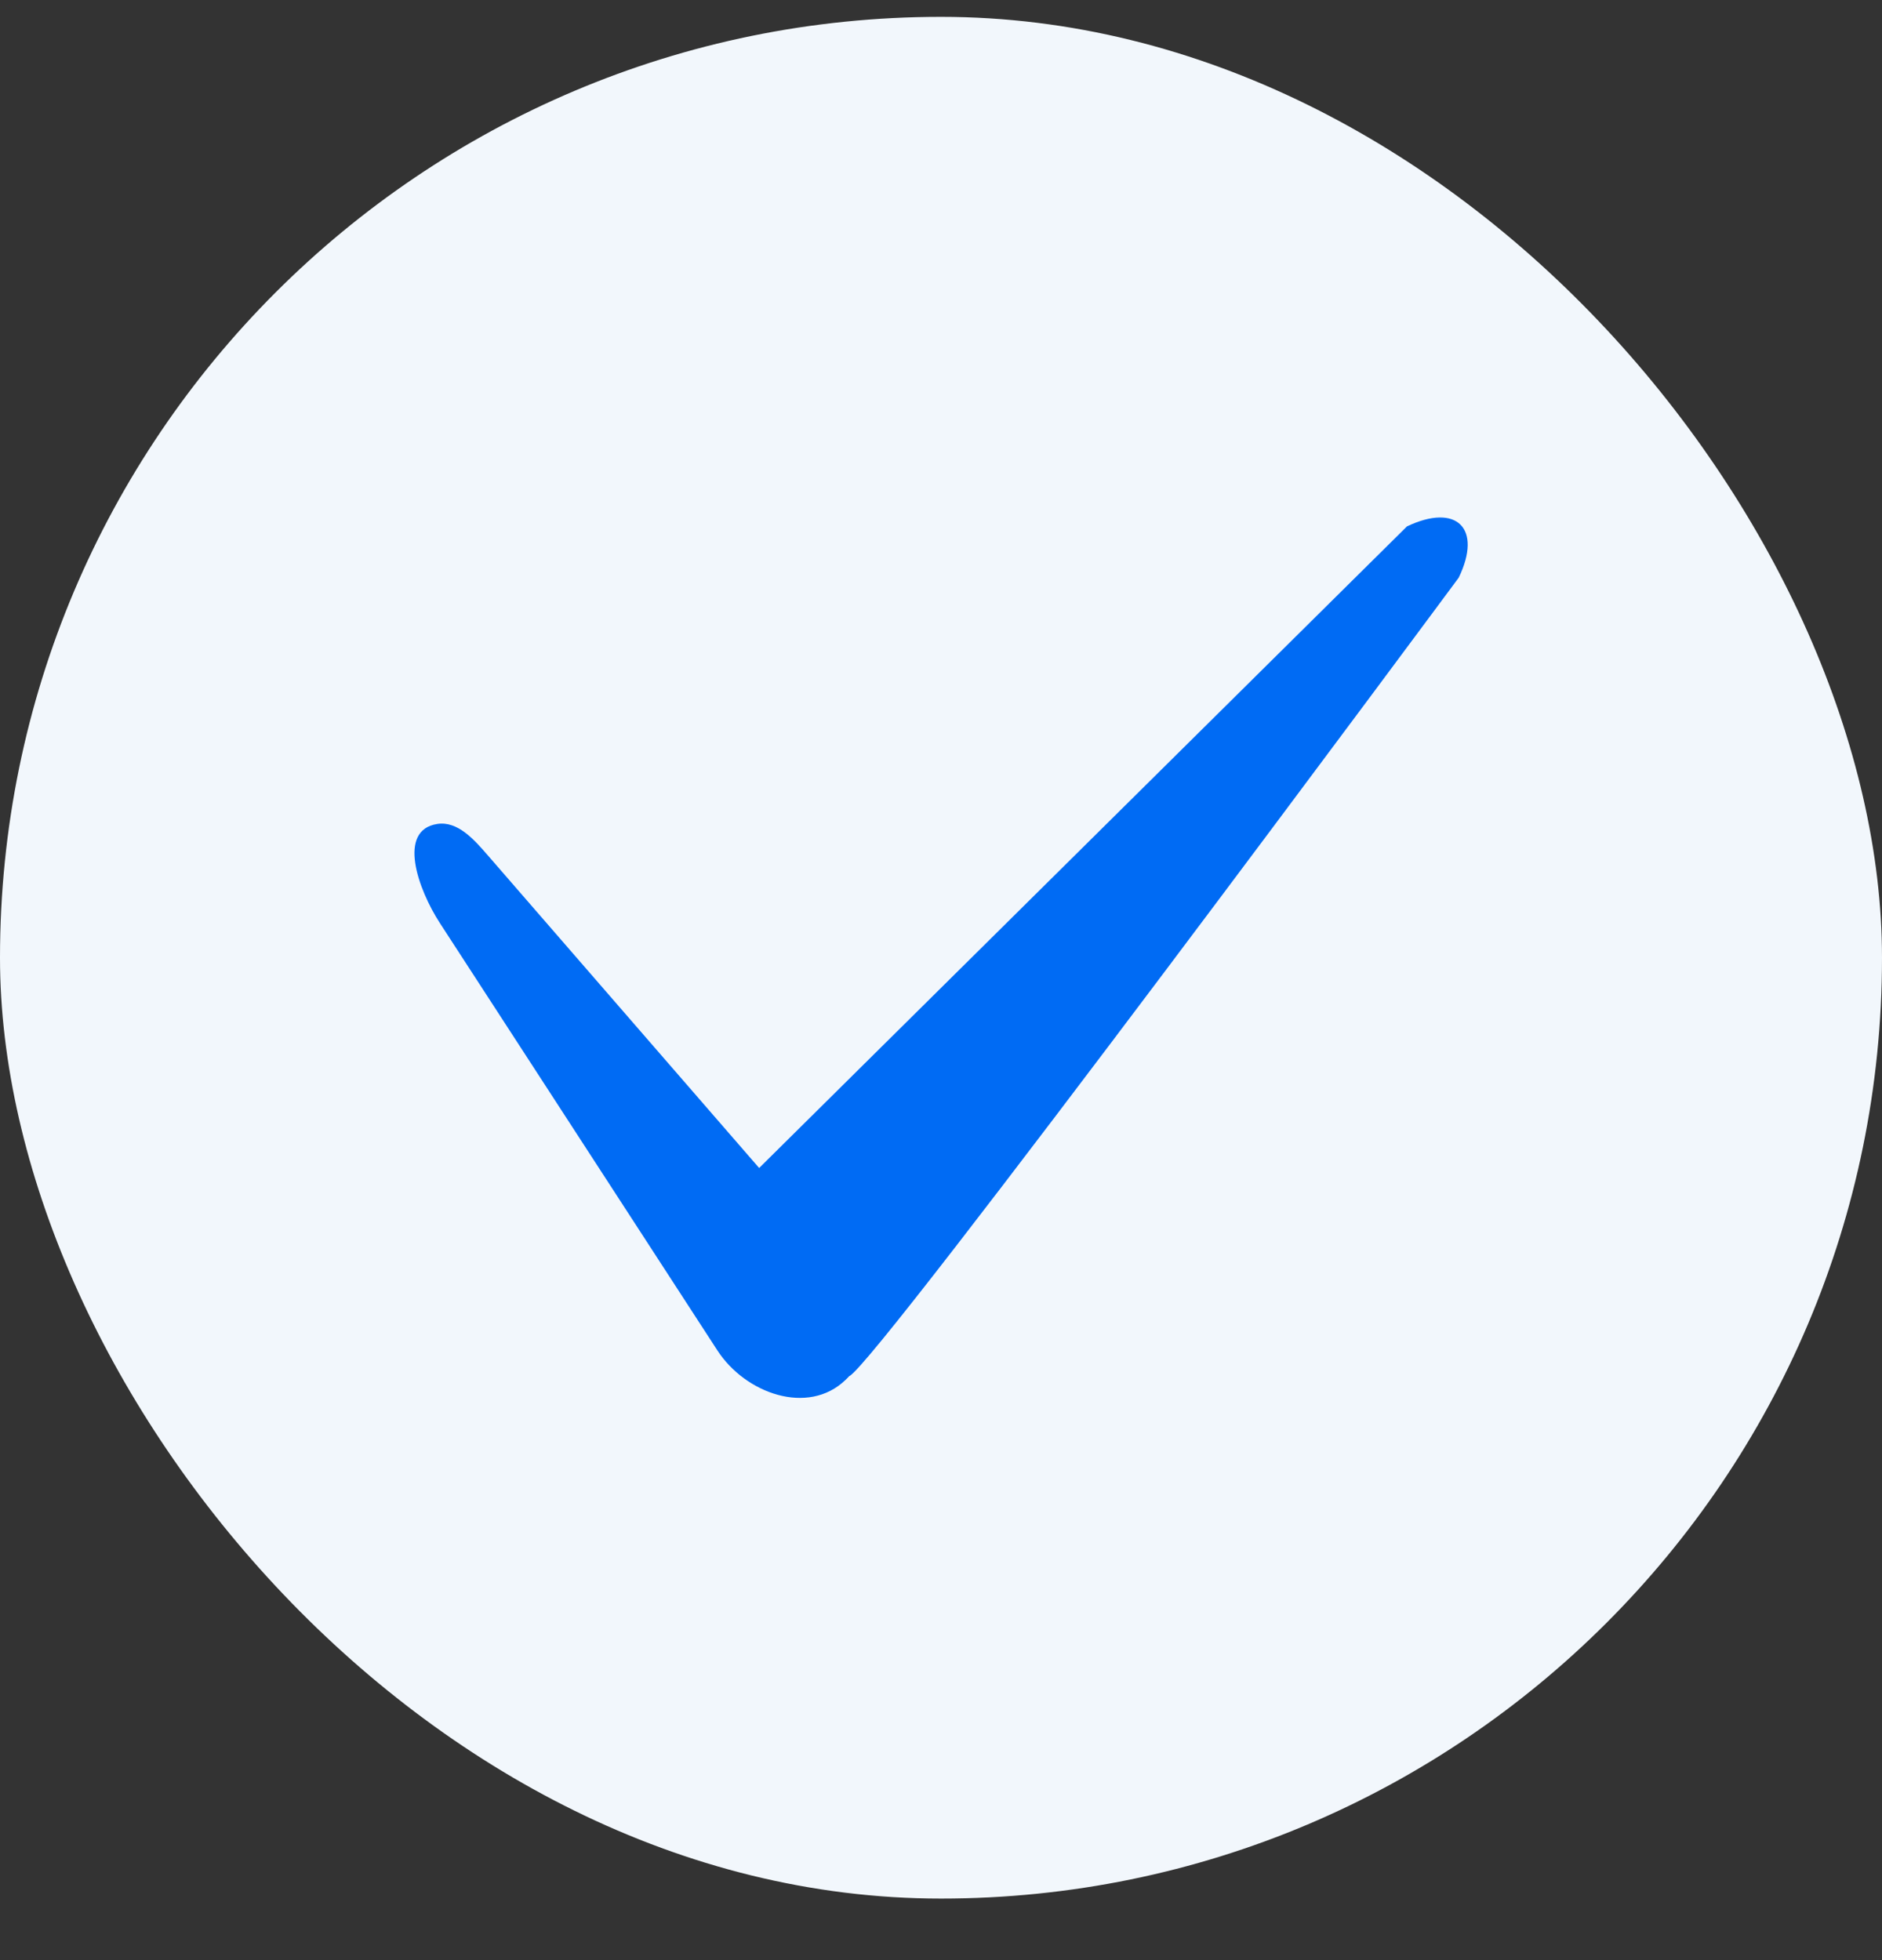 <?xml version="1.0" encoding="UTF-8"?> <svg xmlns="http://www.w3.org/2000/svg" width="24" height="25" viewBox="0 0 24 25" fill="none"><rect x="0" y="0" width="24" height="25" fill="#333333" stroke="none"/> <rect y="0.215" width="24" height="24" rx="12" fill="#F2F7FC"></rect> <path fill-rule="evenodd" clip-rule="evenodd" d="M18.602 7.368C18.907 6.738 18.576 6.412 17.942 6.714L9.681 14.897L6.217 10.905C6.045 10.707 5.836 10.469 5.576 10.509C5.064 10.588 5.328 11.339 5.61 11.774L9.148 17.223C9.506 17.775 10.303 18.057 10.779 17.603C10.796 17.587 10.813 17.57 10.829 17.552C10.829 17.552 10.83 17.552 10.831 17.551C11.163 17.414 18.602 7.368 18.602 7.368Z" fill="#006BF4"></path> </svg> 